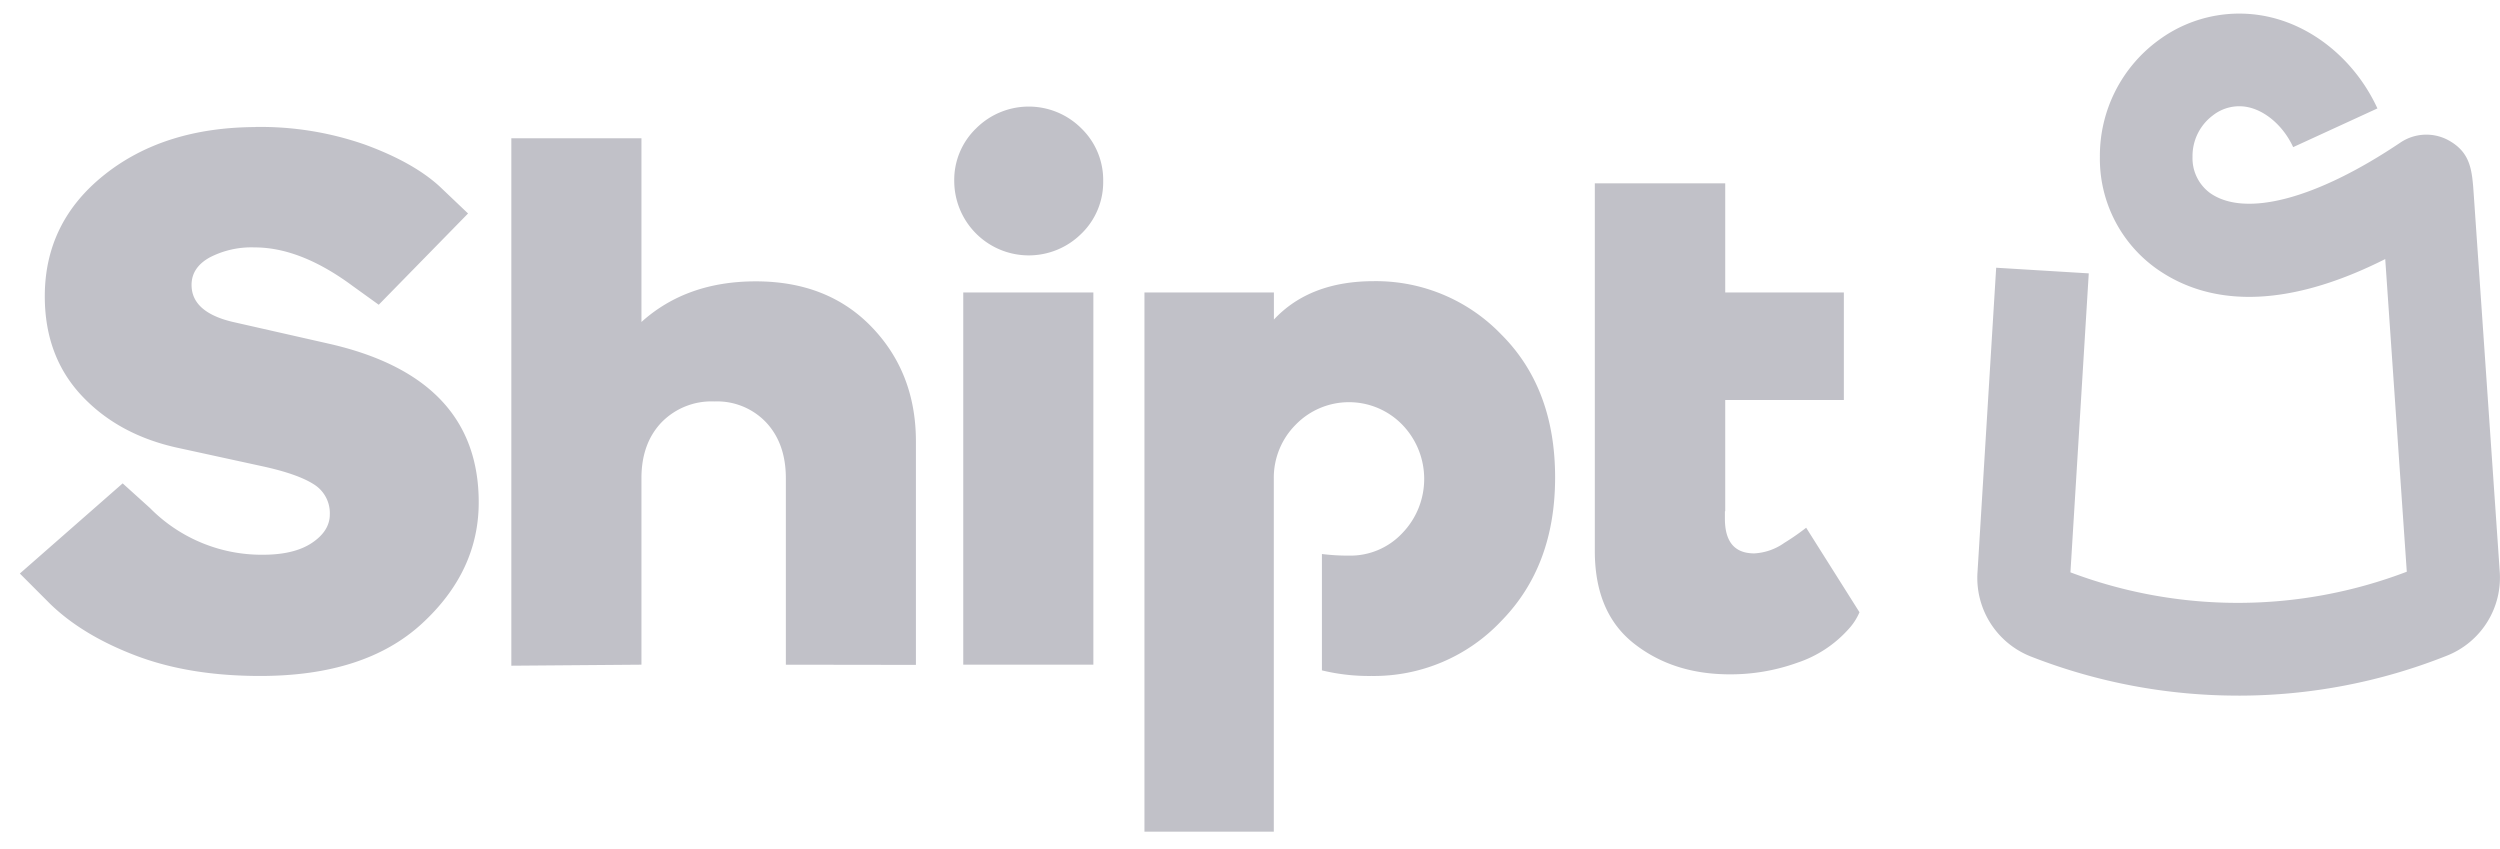 <svg xmlns="http://www.w3.org/2000/svg" width="109" height="37" fill="#c1c1c8"><path d="M34.263 28.98v-8.131c0-1.006-.285-1.814-.855-2.427-.585-.619-1.41-.954-2.261-.919a3.04 3.04 0 0 0-2.311.919c-.579.612-.869 1.421-.869 2.427v8.131l-5.673.045V6.029h5.673v8.009c1.312-1.181 2.973-1.771 4.984-1.771 2.098 0 3.786.667 5.065 2.001s1.918 2.995 1.918 4.982v9.739l-5.671-.008zm12.885-18.792a3.25 3.25 0 0 1-5.543-2.295 3.12 3.12 0 0 1 .952-2.294c.608-.609 1.434-.952 2.296-.952a3.24 3.24 0 0 1 2.296.952 3.13 3.13 0 0 1 .95 2.294c.014.863-.33 1.694-.95 2.295h0zm.523 18.792h-5.673V12.751h5.673V28.98zM11.132 5.536a13.8 13.8 0 0 1 4.788.772c1.399.513 2.481 1.119 3.246 1.819l1.241 1.181-3.894 3.979-1.15-.828c-1.509-1.116-2.93-1.673-4.264-1.672a3.95 3.95 0 0 0-1.959.439c-.526.294-.788.692-.788 1.196 0 .786.59 1.322 1.771 1.608l4.19.95c4.372.985 6.559 3.292 6.559 6.921 0 2.011-.828 3.776-2.483 5.295s-4.005 2.277-7.051 2.276c-2.054 0-3.857-.295-5.41-.885s-2.801-1.344-3.745-2.261l-1.318-1.32 4.483-3.931 1.196 1.08a6.84 6.84 0 0 0 4.918 2.032c.916 0 1.632-.175 2.148-.523s.772-.763.77-1.241c.019-.533-.251-1.034-.706-1.312-.469-.299-1.217-.561-2.245-.784l-3.606-.786c-1.75-.37-3.166-1.128-4.248-2.276s-1.622-2.596-1.622-4.345c0-2.149.863-3.913 2.59-5.292s3.923-2.075 6.59-2.088h0zm69.943 21.16l-2.326-3.687a10.35 10.35 0 0 1-.952.66 2.49 2.49 0 0 1-1.31.459c-.854 0-1.281-.503-1.281-1.508v-.333h.014v-4.848h5.172v-4.688H75.22V7.992h-5.686v16.032c0 1.793.568 3.137 1.705 4.032s2.525 1.343 4.165 1.345a8.59 8.59 0 0 0 2.967-.509 5.18 5.18 0 0 0 2.212-1.448c.206-.219.372-.473.49-.749h0zm-15.6-12.093a7.58 7.58 0 0 0-5.574-2.344c-1.862 0-3.315.558-4.359 1.674v-1.181h-5.644V36.26h5.64V20.882a3.27 3.27 0 0 1 .95-2.361 3.24 3.24 0 0 1 4.655 0c1.269 1.318 1.269 3.403 0 4.721-.601.643-1.447 1-2.328.983a9.17 9.17 0 0 1-1.179-.07v5.073c.708.172 1.435.254 2.164.244a7.63 7.63 0 0 0 5.659-2.4c1.564-1.596 2.346-3.683 2.344-6.263s-.777-4.648-2.328-6.207h0zm32.129 15.726a24.75 24.75 0 0 1-9.083-1.715 3.68 3.68 0 0 1-2.301-3.677l.813-13.264 4.037.246-.799 13.035c4.727 1.784 9.944 1.775 14.665-.027l-.94-13.632c-4.036 2.036-7.448 2.195-9.958.43a5.88 5.88 0 0 1-2.483-4.881 6.24 6.24 0 0 1 2.594-5.117A5.92 5.92 0 0 1 99.17.796c1.914.515 3.59 1.986 4.486 3.931l-3.674 1.688c-.393-.854-1.107-1.512-1.862-1.717a1.86 1.86 0 0 0-1.641.335 2.21 2.21 0 0 0-.885 1.806 1.88 1.88 0 0 0 .765 1.577c1.537 1.082 4.64.259 8.3-2.201.638-.429 1.464-.459 2.131-.079.94.538.994 1.299 1.066 2.355l1.13 16.395a3.66 3.66 0 0 1-2.318 3.708 24.54 24.54 0 0 1-9.066 1.736h0z"/></svg>
